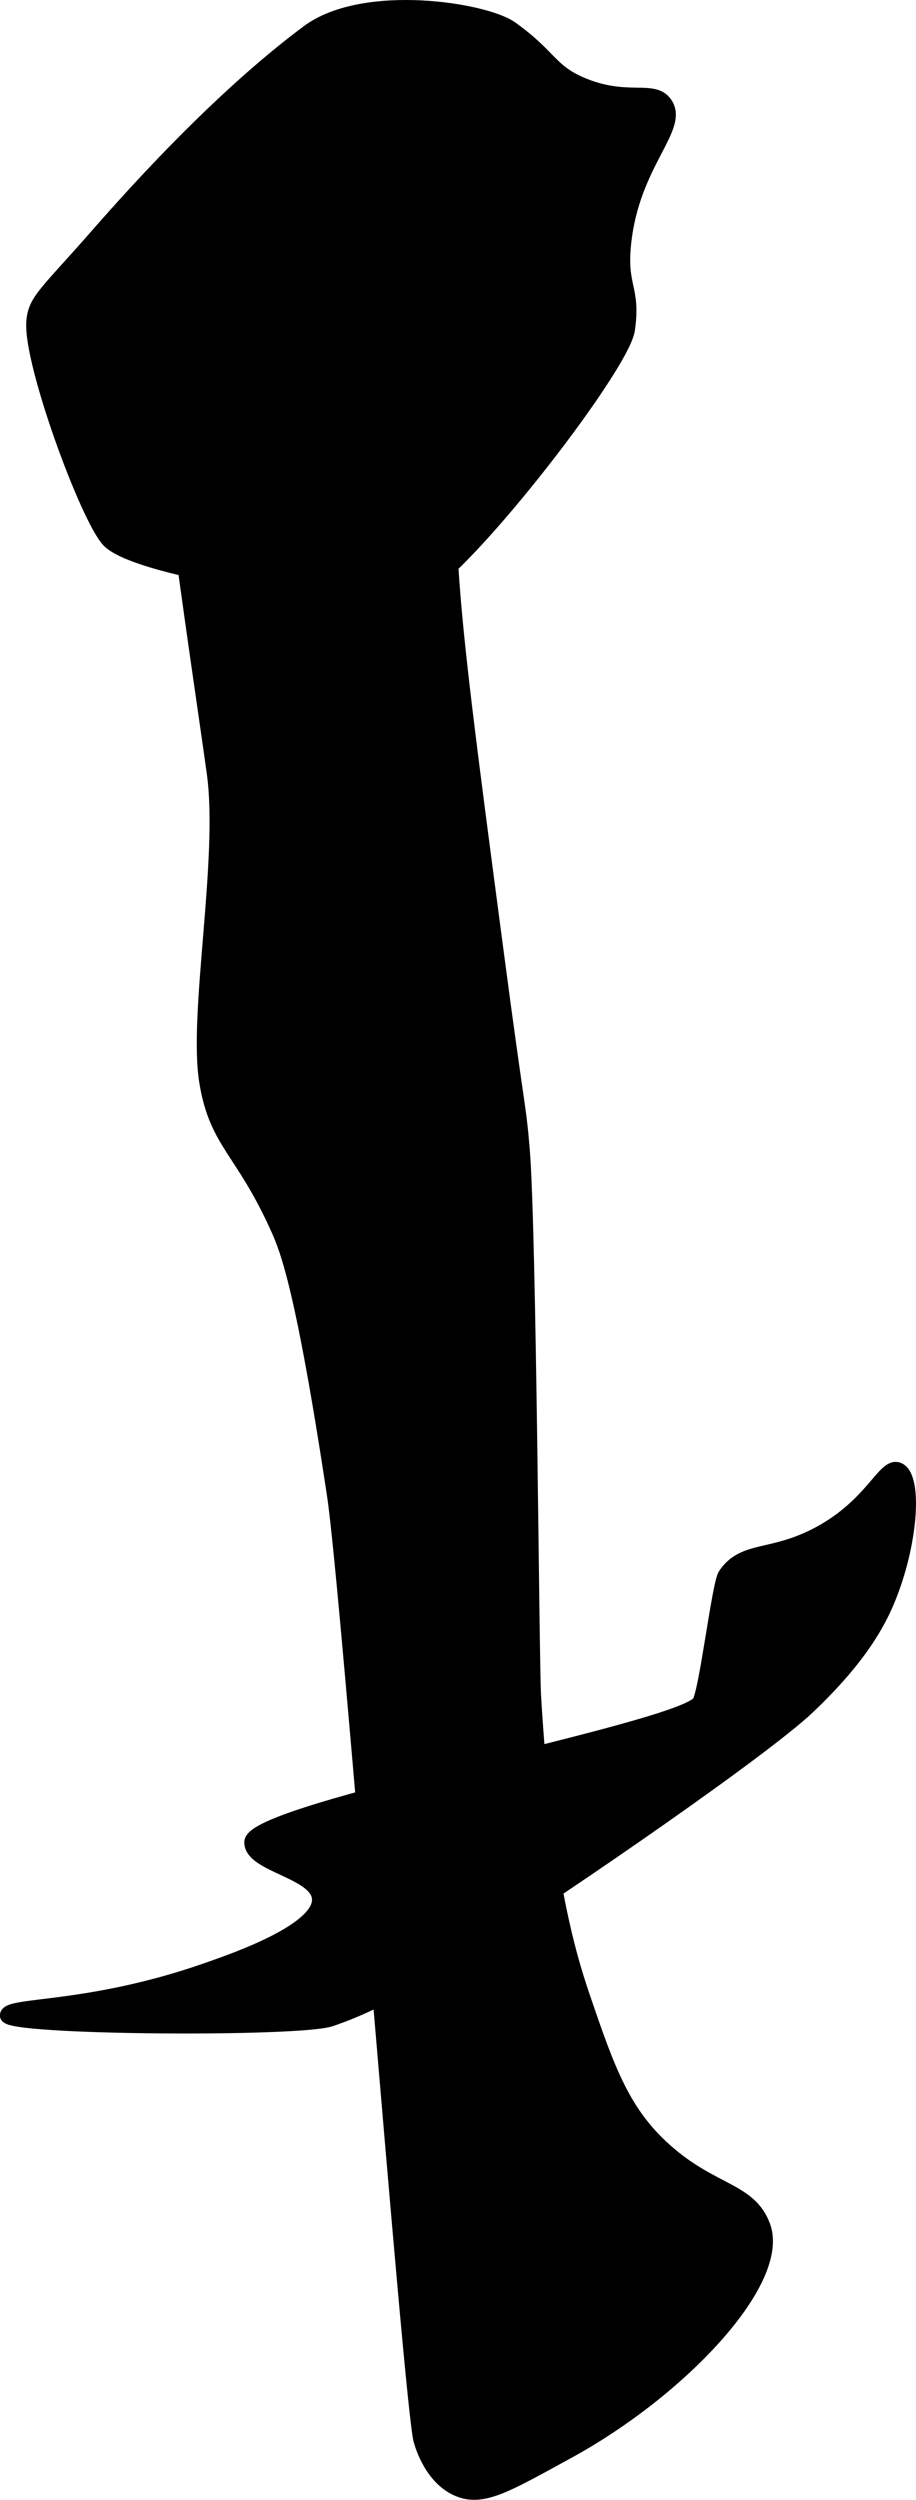 <?xml version="1.0" encoding="UTF-8"?>
<svg xmlns="http://www.w3.org/2000/svg"
     version="1.1"
     width="3.294mm"
     height="8.981mm"
     viewBox="0 0 9.337 25.457">
   <defs>
      <style type="text/css"><![CDATA[
      .b {
        stroke: #000;
        stroke-miterlimit: 10;
        stroke-width: .15px;
      }
    ]]></style>
   </defs>
   <path class="b"
         d="M1.608,2.665c.136-.279,2.133-1.967,2.414-1.878,.291,.093,.532,4.295,.575,4.981,.05,.801,.186,1.837,.46,3.908,.223,1.692,.228,1.551,.268,2.031,.069,.832,.095,5.207,.115,5.556,.104,1.787,.345,2.616,.498,3.065,.257,.754,.411,1.187,.843,1.571,.48,.427,.856,.394,.996,.766,.209,.554-.841,1.671-1.993,2.299-.616,.336-.861,.487-1.111,.383-.263-.109-.363-.427-.383-.498-.098-.347-.735-8.652-.881-9.618-.32-2.116-.478-2.504-.575-2.721-.362-.806-.625-.868-.728-1.494-.113-.686,.197-2.27,.077-3.142-.133-.969-.736-4.88-.575-5.211Z"/>
   <path class="b"
         d="M.343,3.278c.016-.221,.132-.288,.651-.881,.053-.061,.107-.121,.16-.181,.666-.746,1.347-1.412,1.986-1.888,.568-.424,1.804-.228,2.069-.038,.402,.287,.392,.435,.728,.575,.459,.191,.723,.018,.843,.192,.168,.243-.335,.602-.421,1.418-.049,.46,.1,.451,.038,.881-.057,.395-1.784,2.611-2.184,2.682-.548,.098-2.803-.22-3.104-.536-.216-.227-.796-1.805-.766-2.222Z"/>
   <path class="b"
         d="M3.37,20.56c.26-.089,.62-.235,1.456-.766,.974-.618,2.955-1.982,3.41-2.414,.525-.498,.711-.852,.805-1.073,.245-.579,.29-1.27,.115-1.341-.141-.057-.259,.358-.805,.651-.483,.26-.768,.139-.958,.421-.064,.096-.194,1.216-.268,1.303-.25,.293-4.558,1.086-4.56,1.418-.001,.234,.673,.295,.69,.575,.019,.32-.836,.619-1.15,.728-1.199,.419-2.024,.342-2.031,.46-.007,.127,2.974,.148,3.295,.038Z"/>
</svg>
